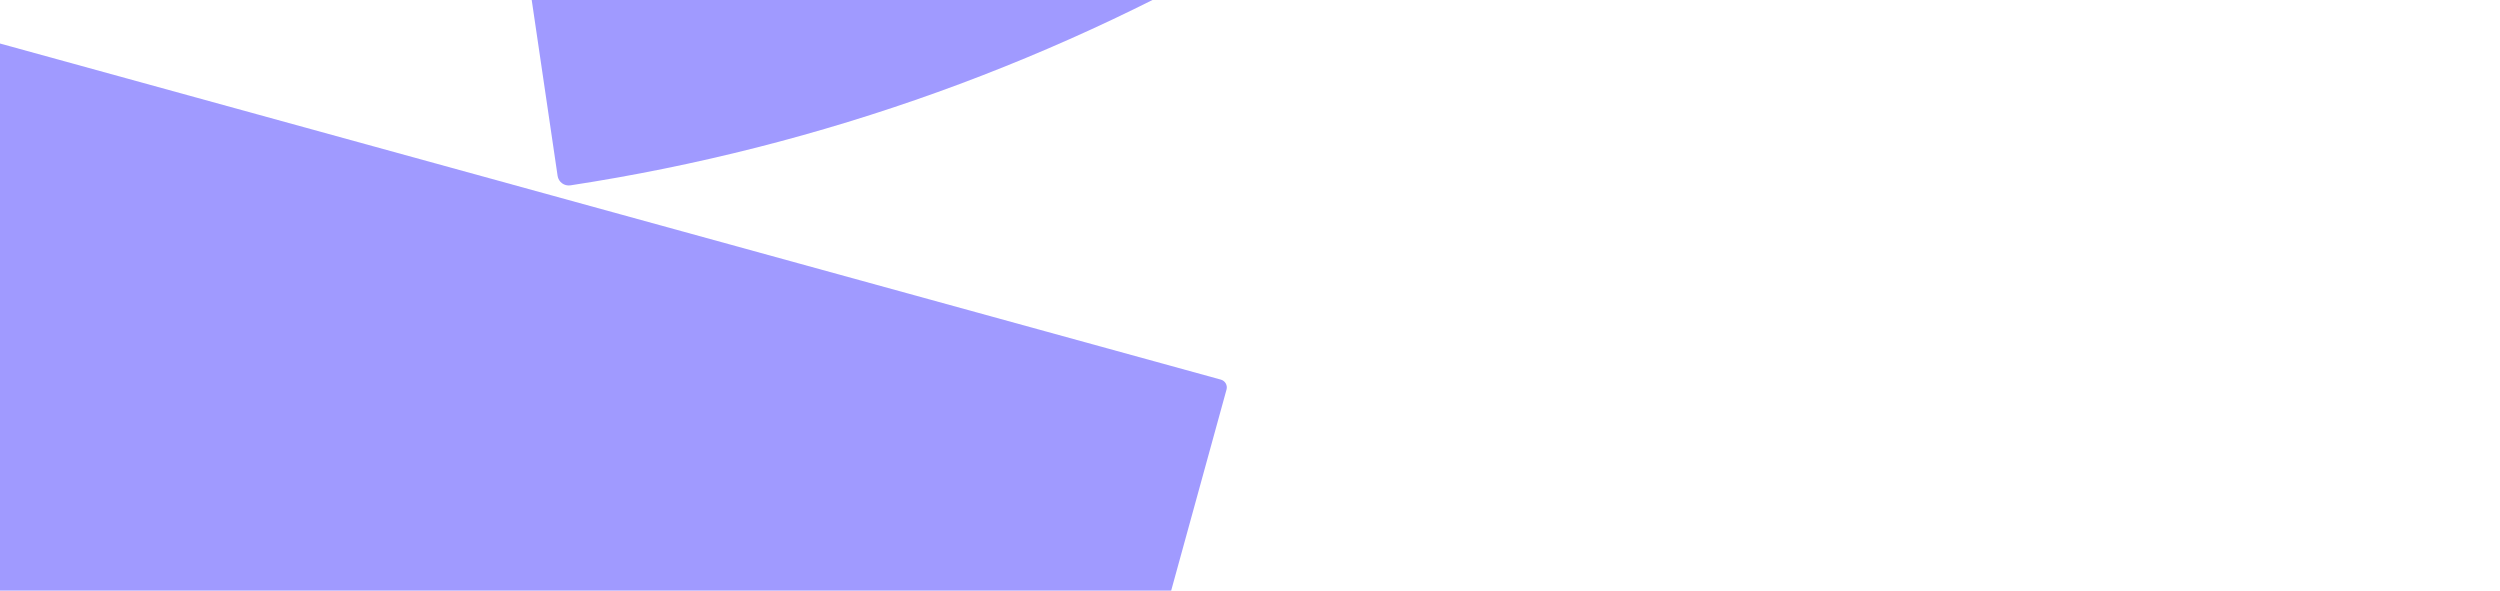 <svg width="618" height="146" viewBox="0 0 618 146" fill="none" xmlns="http://www.w3.org/2000/svg">
<rect x="-233" y="399.375" width="436.522" height="436.522" rx="2" transform="rotate(-74.608 -233 399.375)" fill="#A09AFF"/>
<path d="M137.837 43.466C138.062 44.995 139.485 46.052 141.012 45.819C203.005 36.328 262.576 14.898 316.42 -17.292C371.065 -49.962 418.739 -93.074 456.722 -144.168C494.705 -195.262 522.252 -253.337 537.791 -315.077C553.102 -375.912 556.459 -439.132 547.685 -501.23C547.468 -502.76 546.046 -503.818 544.517 -503.593L70.416 -433.811C68.887 -433.586 67.83 -432.164 68.055 -430.635L137.837 43.466Z" fill="#A09AFF"/>
<circle cx="-12.953" cy="-153.735" r="152.676" transform="rotate(-98.373 -12.953 -153.735)" fill="#A09AFF"/>
</svg>
